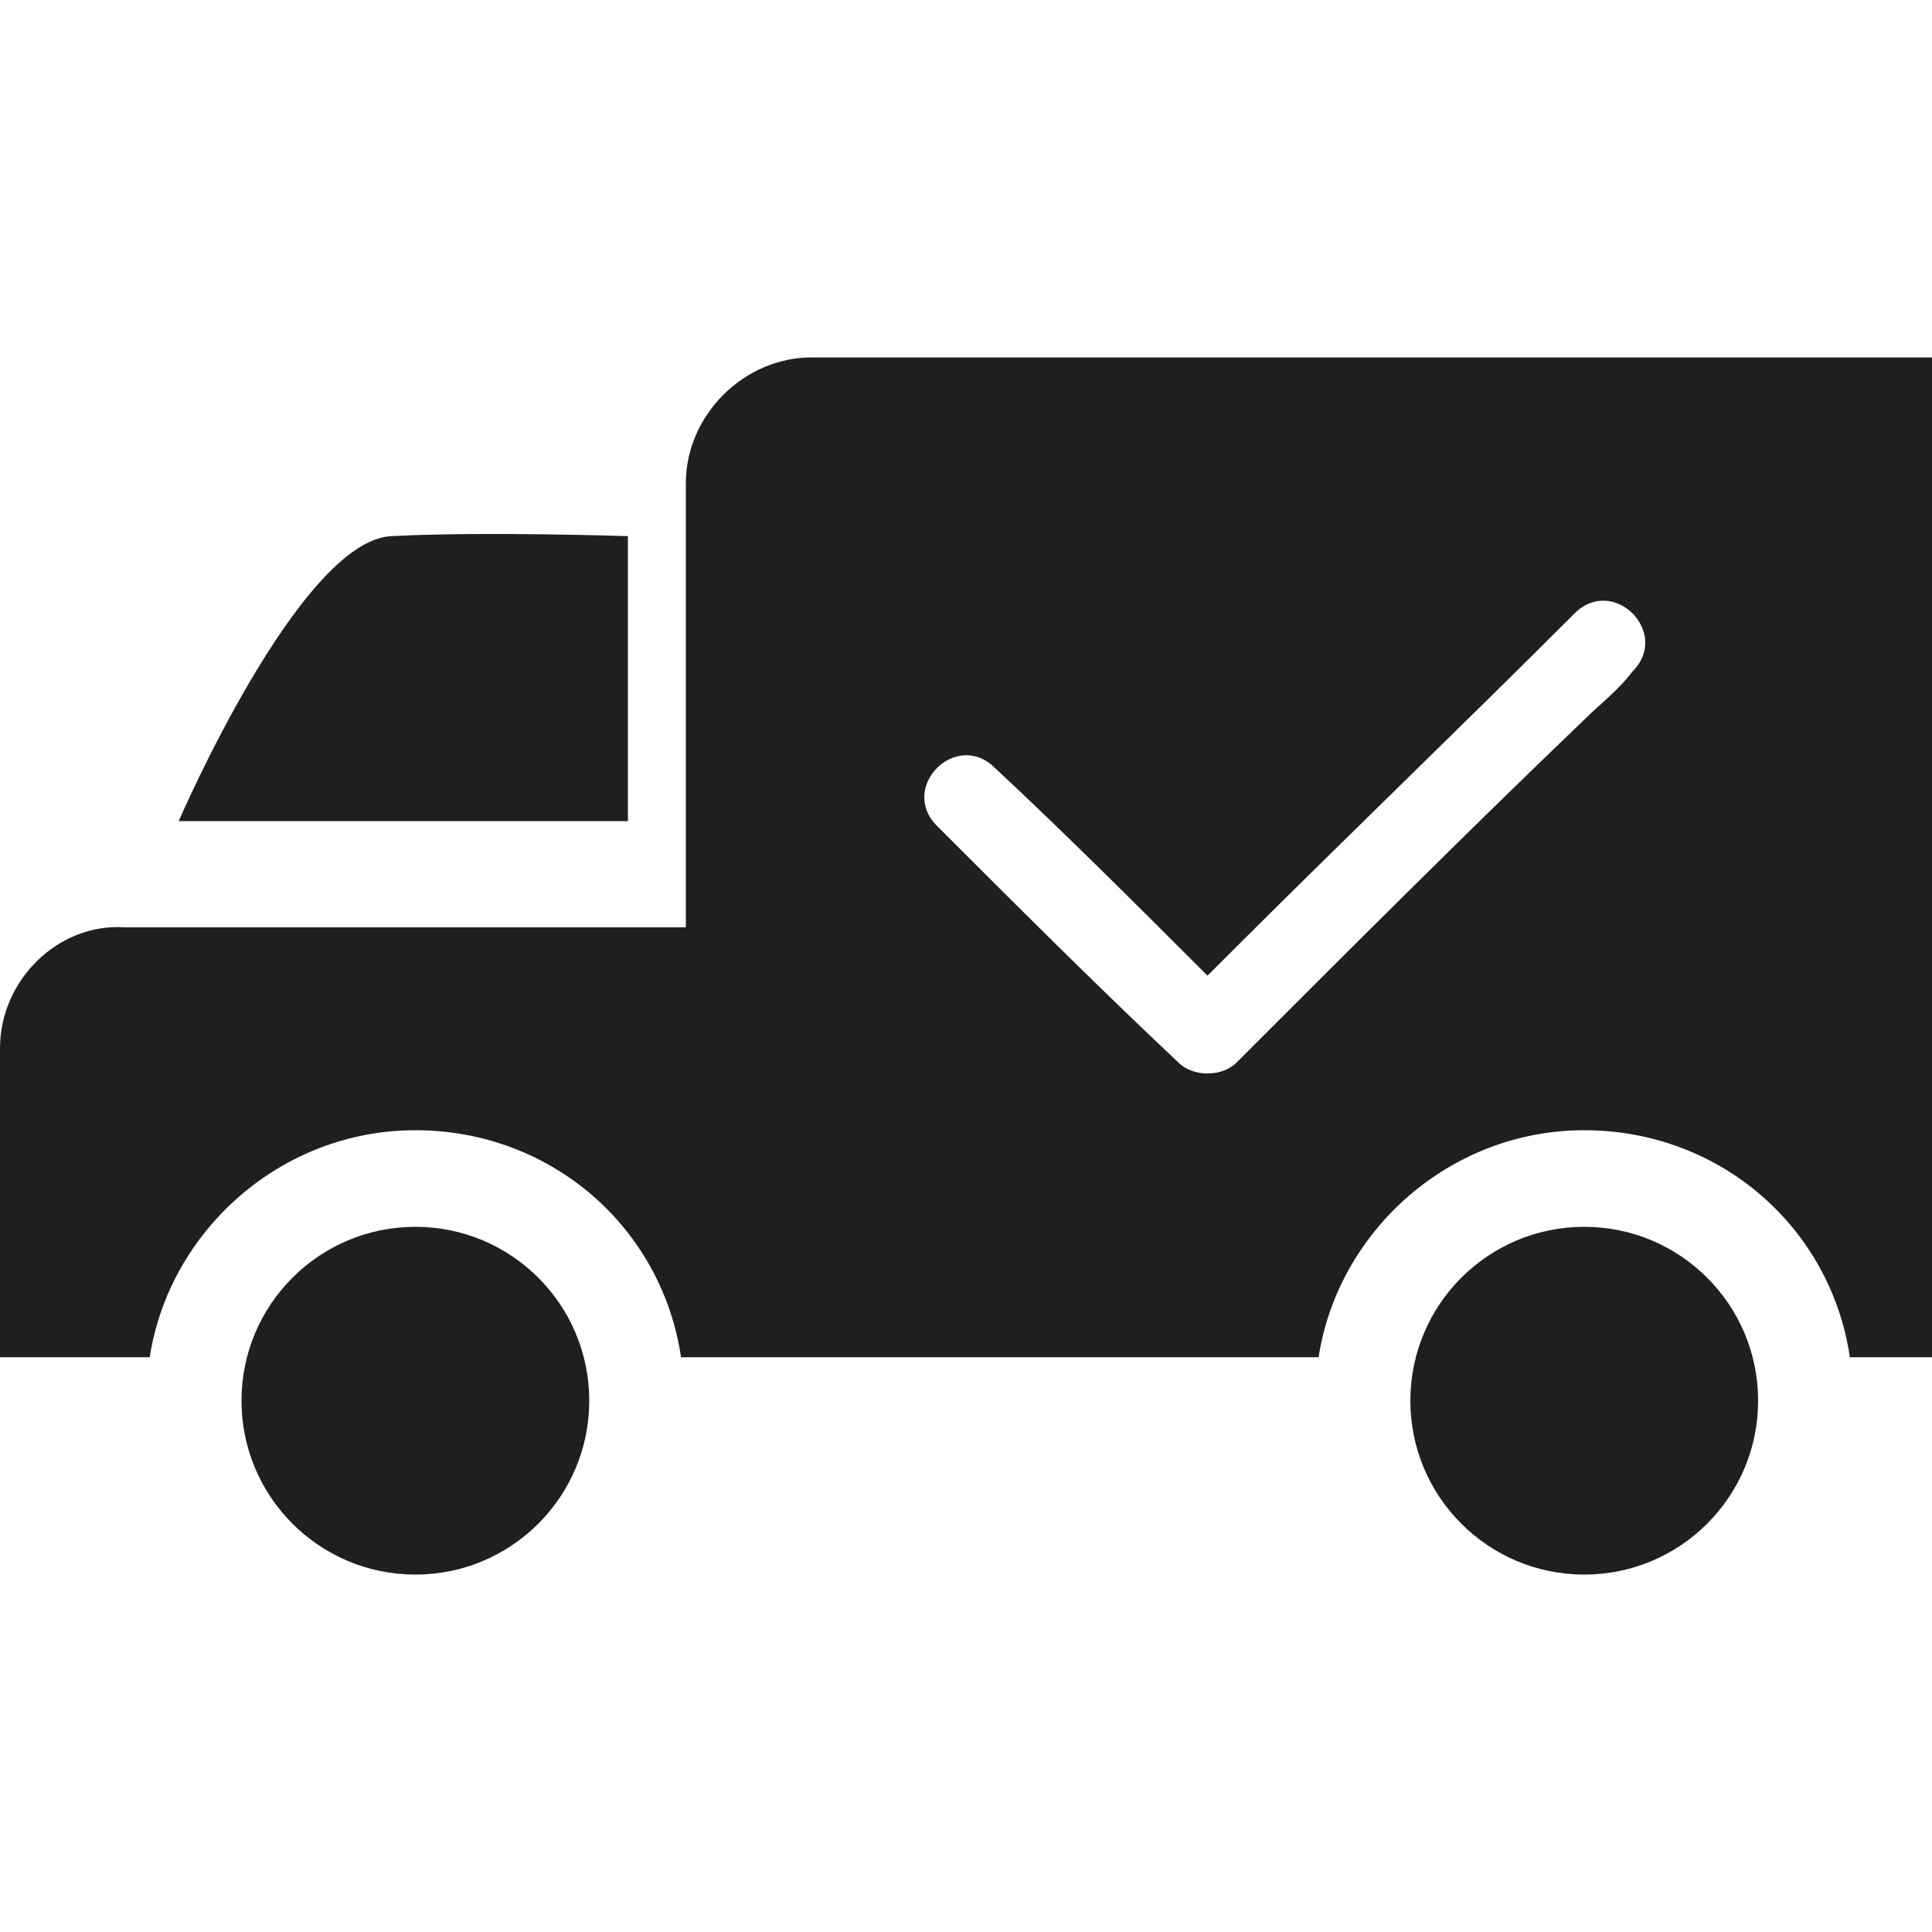 <?xml version="1.0" encoding="utf-8"?>
<!-- Generator: Adobe Illustrator 24.1.2, SVG Export Plug-In . SVG Version: 6.00 Build 0)  -->
<svg version="1.1" id="Layer_1" xmlns="http://www.w3.org/2000/svg" xmlns:xlink="http://www.w3.org/1999/xlink" x="0px" y="0px"
	 viewBox="0 0 40 40" style="enable-background:new 0 0 40 40;" xml:space="preserve">
<style type="text/css">
	.st0{fill:#1E1F21;}
</style>
<g>
	<circle class="st0" cx="8.6" cy="29" r="3.6"/>
	<circle class="st0" cx="32.8" cy="29" r="3.6"/>
	<path class="st0" d="M8.1,11.1C6.2,11.2,3.7,17,3.7,17H13v-5.9C13,11.1,10,11,8.1,11.1z"/>
	<path class="st0" d="M0,21.7l0,6.4h3.1c0.4-2.6,2.7-4.7,5.5-4.7s5.1,2,5.5,4.7h13.2c0.4-2.6,2.7-4.7,5.5-4.7s5.1,2,5.5,4.7H40V7.4
		H16.8c-1.4,0-2.6,1.2-2.6,2.6v9.2H2.6C1.2,19.1,0,20.3,0,21.7z M33.8,13.9c-0.3,0.4-0.7,0.7-1,1c-2.4,2.3-4.8,4.7-7.2,7.1
		c-0.3,0.3-0.9,0.3-1.2,0c-1.7-1.6-3.3-3.2-5-4.9c-0.8-0.8,0.4-2,1.2-1.2c1.5,1.4,2.9,2.8,4.4,4.3c0.1-0.1,0.3-0.3,0.4-0.4
		c2.4-2.4,4.8-4.7,7.2-7.1C33.4,11.9,34.6,13.1,33.8,13.9z"/>
</g>
</svg>
